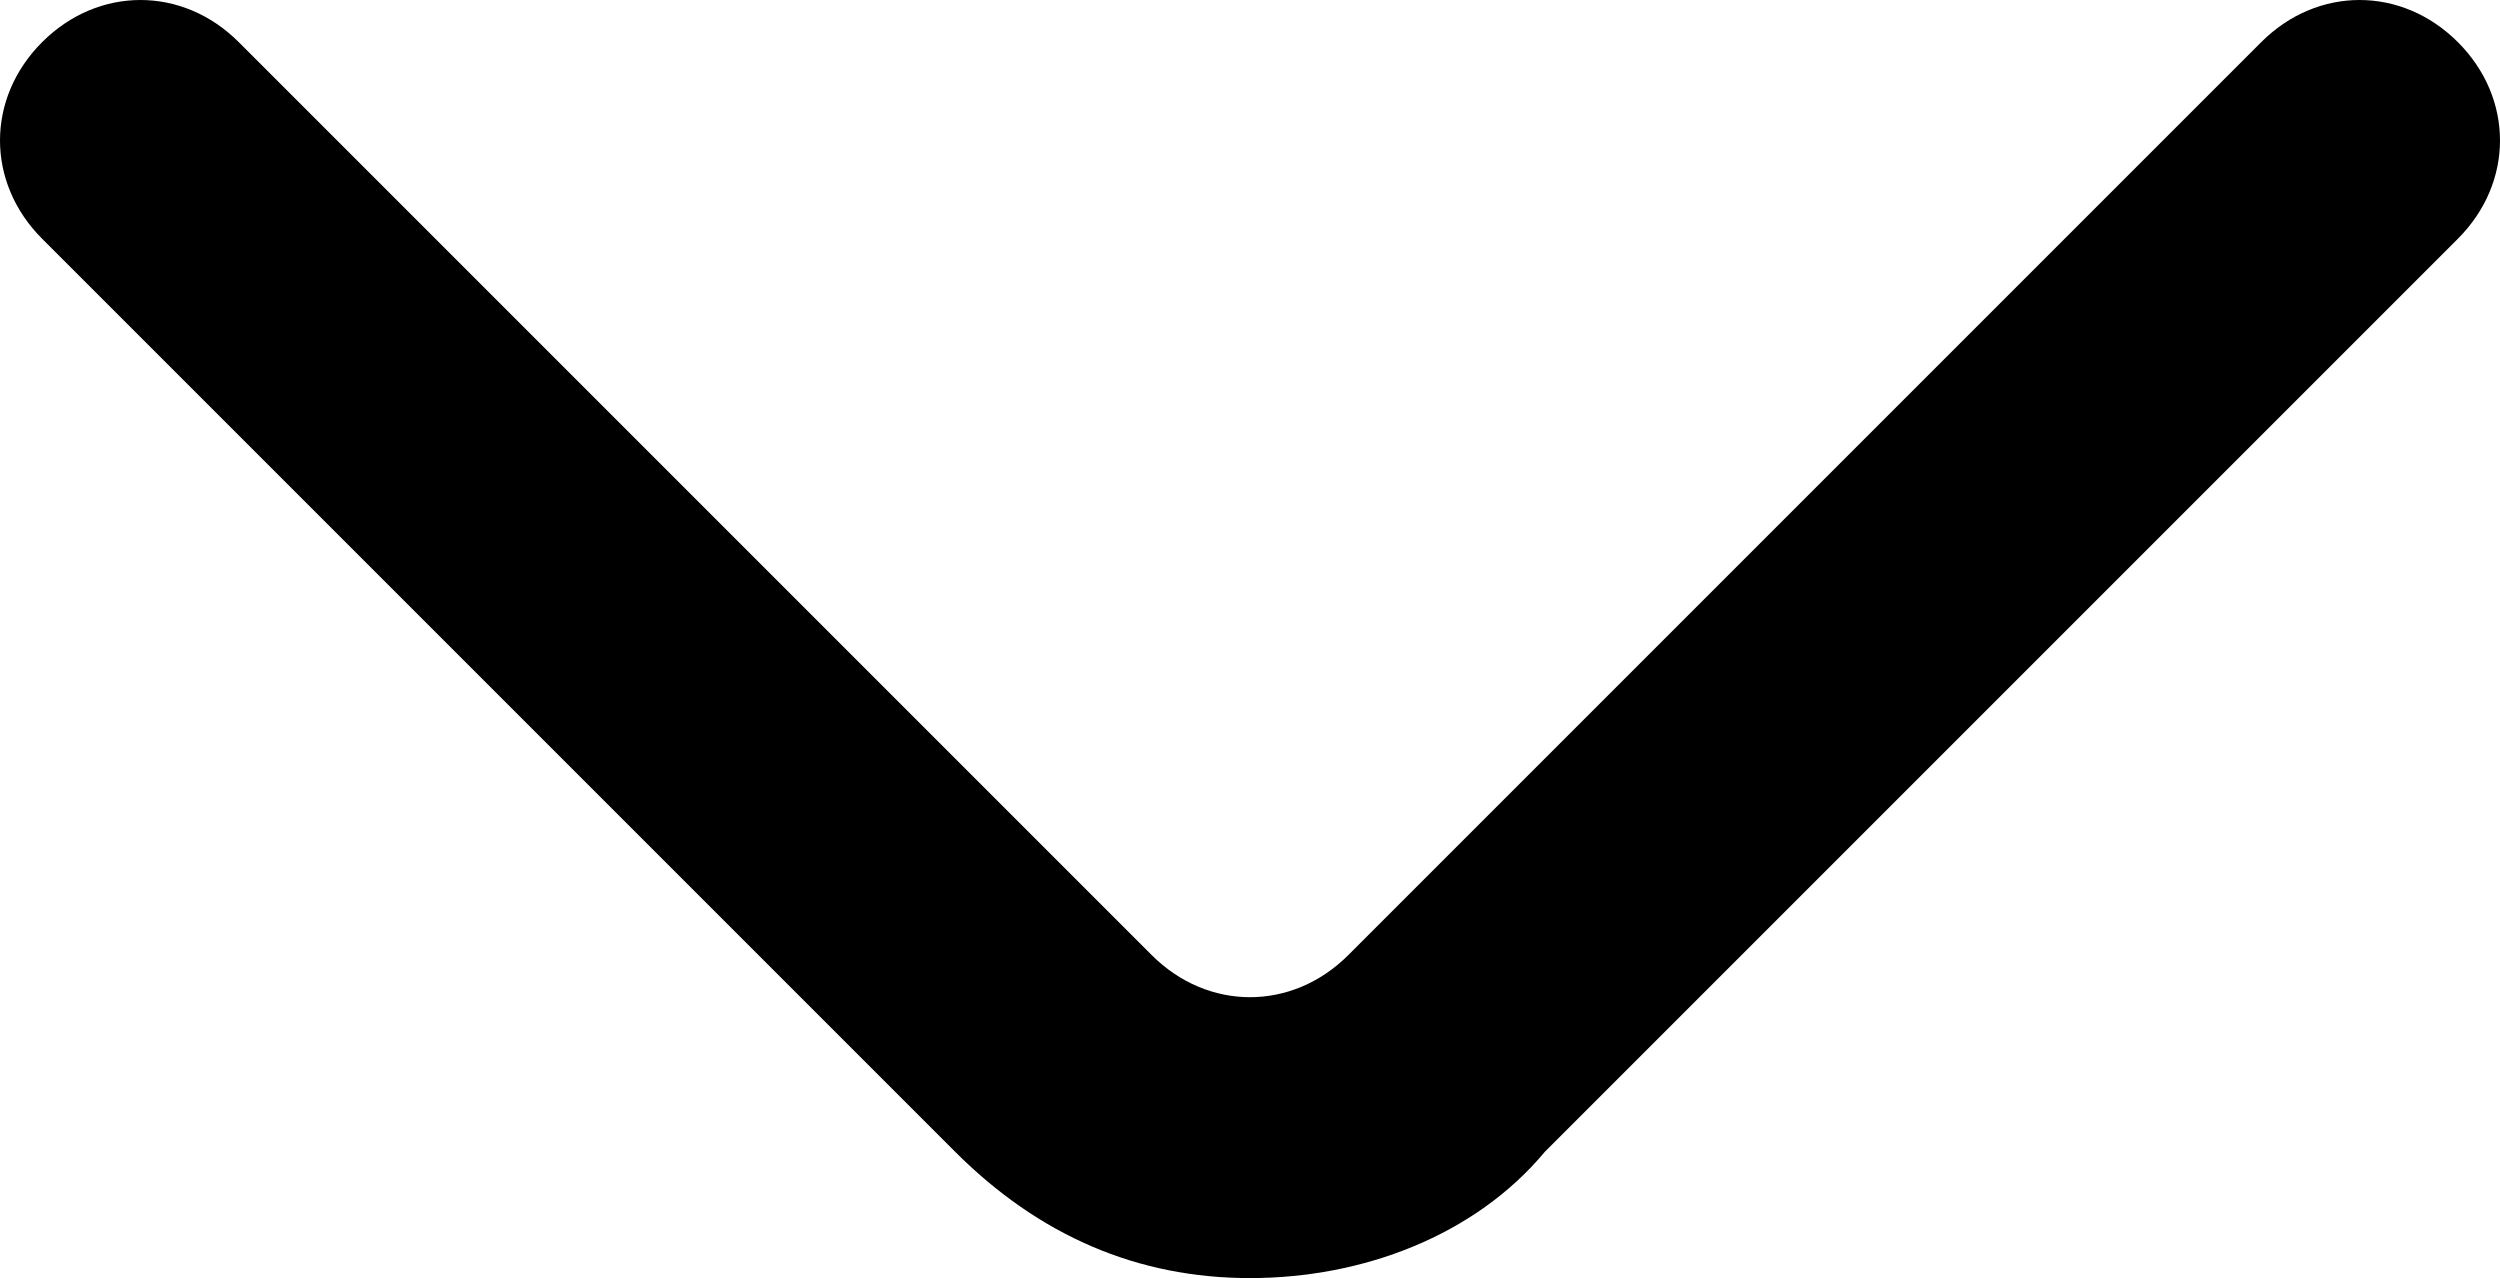 <?xml version="1.0" encoding="utf-8"?>
<!-- Generator: Adobe Illustrator 21.1.0, SVG Export Plug-In . SVG Version: 6.00 Build 0)  -->
<svg version="1.1" id="Layer_1" xmlns="http://www.w3.org/2000/svg" xmlns:xlink="http://www.w3.org/1999/xlink" x="0px" y="0px"
	 viewBox="0 0 17.8 9.1" style="enable-background:new 0 0 17.8 9.1;" xml:space="preserve">
<style type="text/css">
</style>
<g>
	<path class="st0" d="M8.9,9.1c-0.8,0-1.5-0.3-2.1-0.9L0.3,1.7c-0.4-0.4-0.4-1,0-1.4s1-0.4,1.4,0l6.5,6.5c0.4,0.4,1,0.4,1.4,0
		l6.5-6.5c0.4-0.4,1-0.4,1.4,0s0.4,1,0,1.4L11,8.2C10.5,8.8,9.7,9.1,8.9,9.1z"/>
</g>
</svg>
